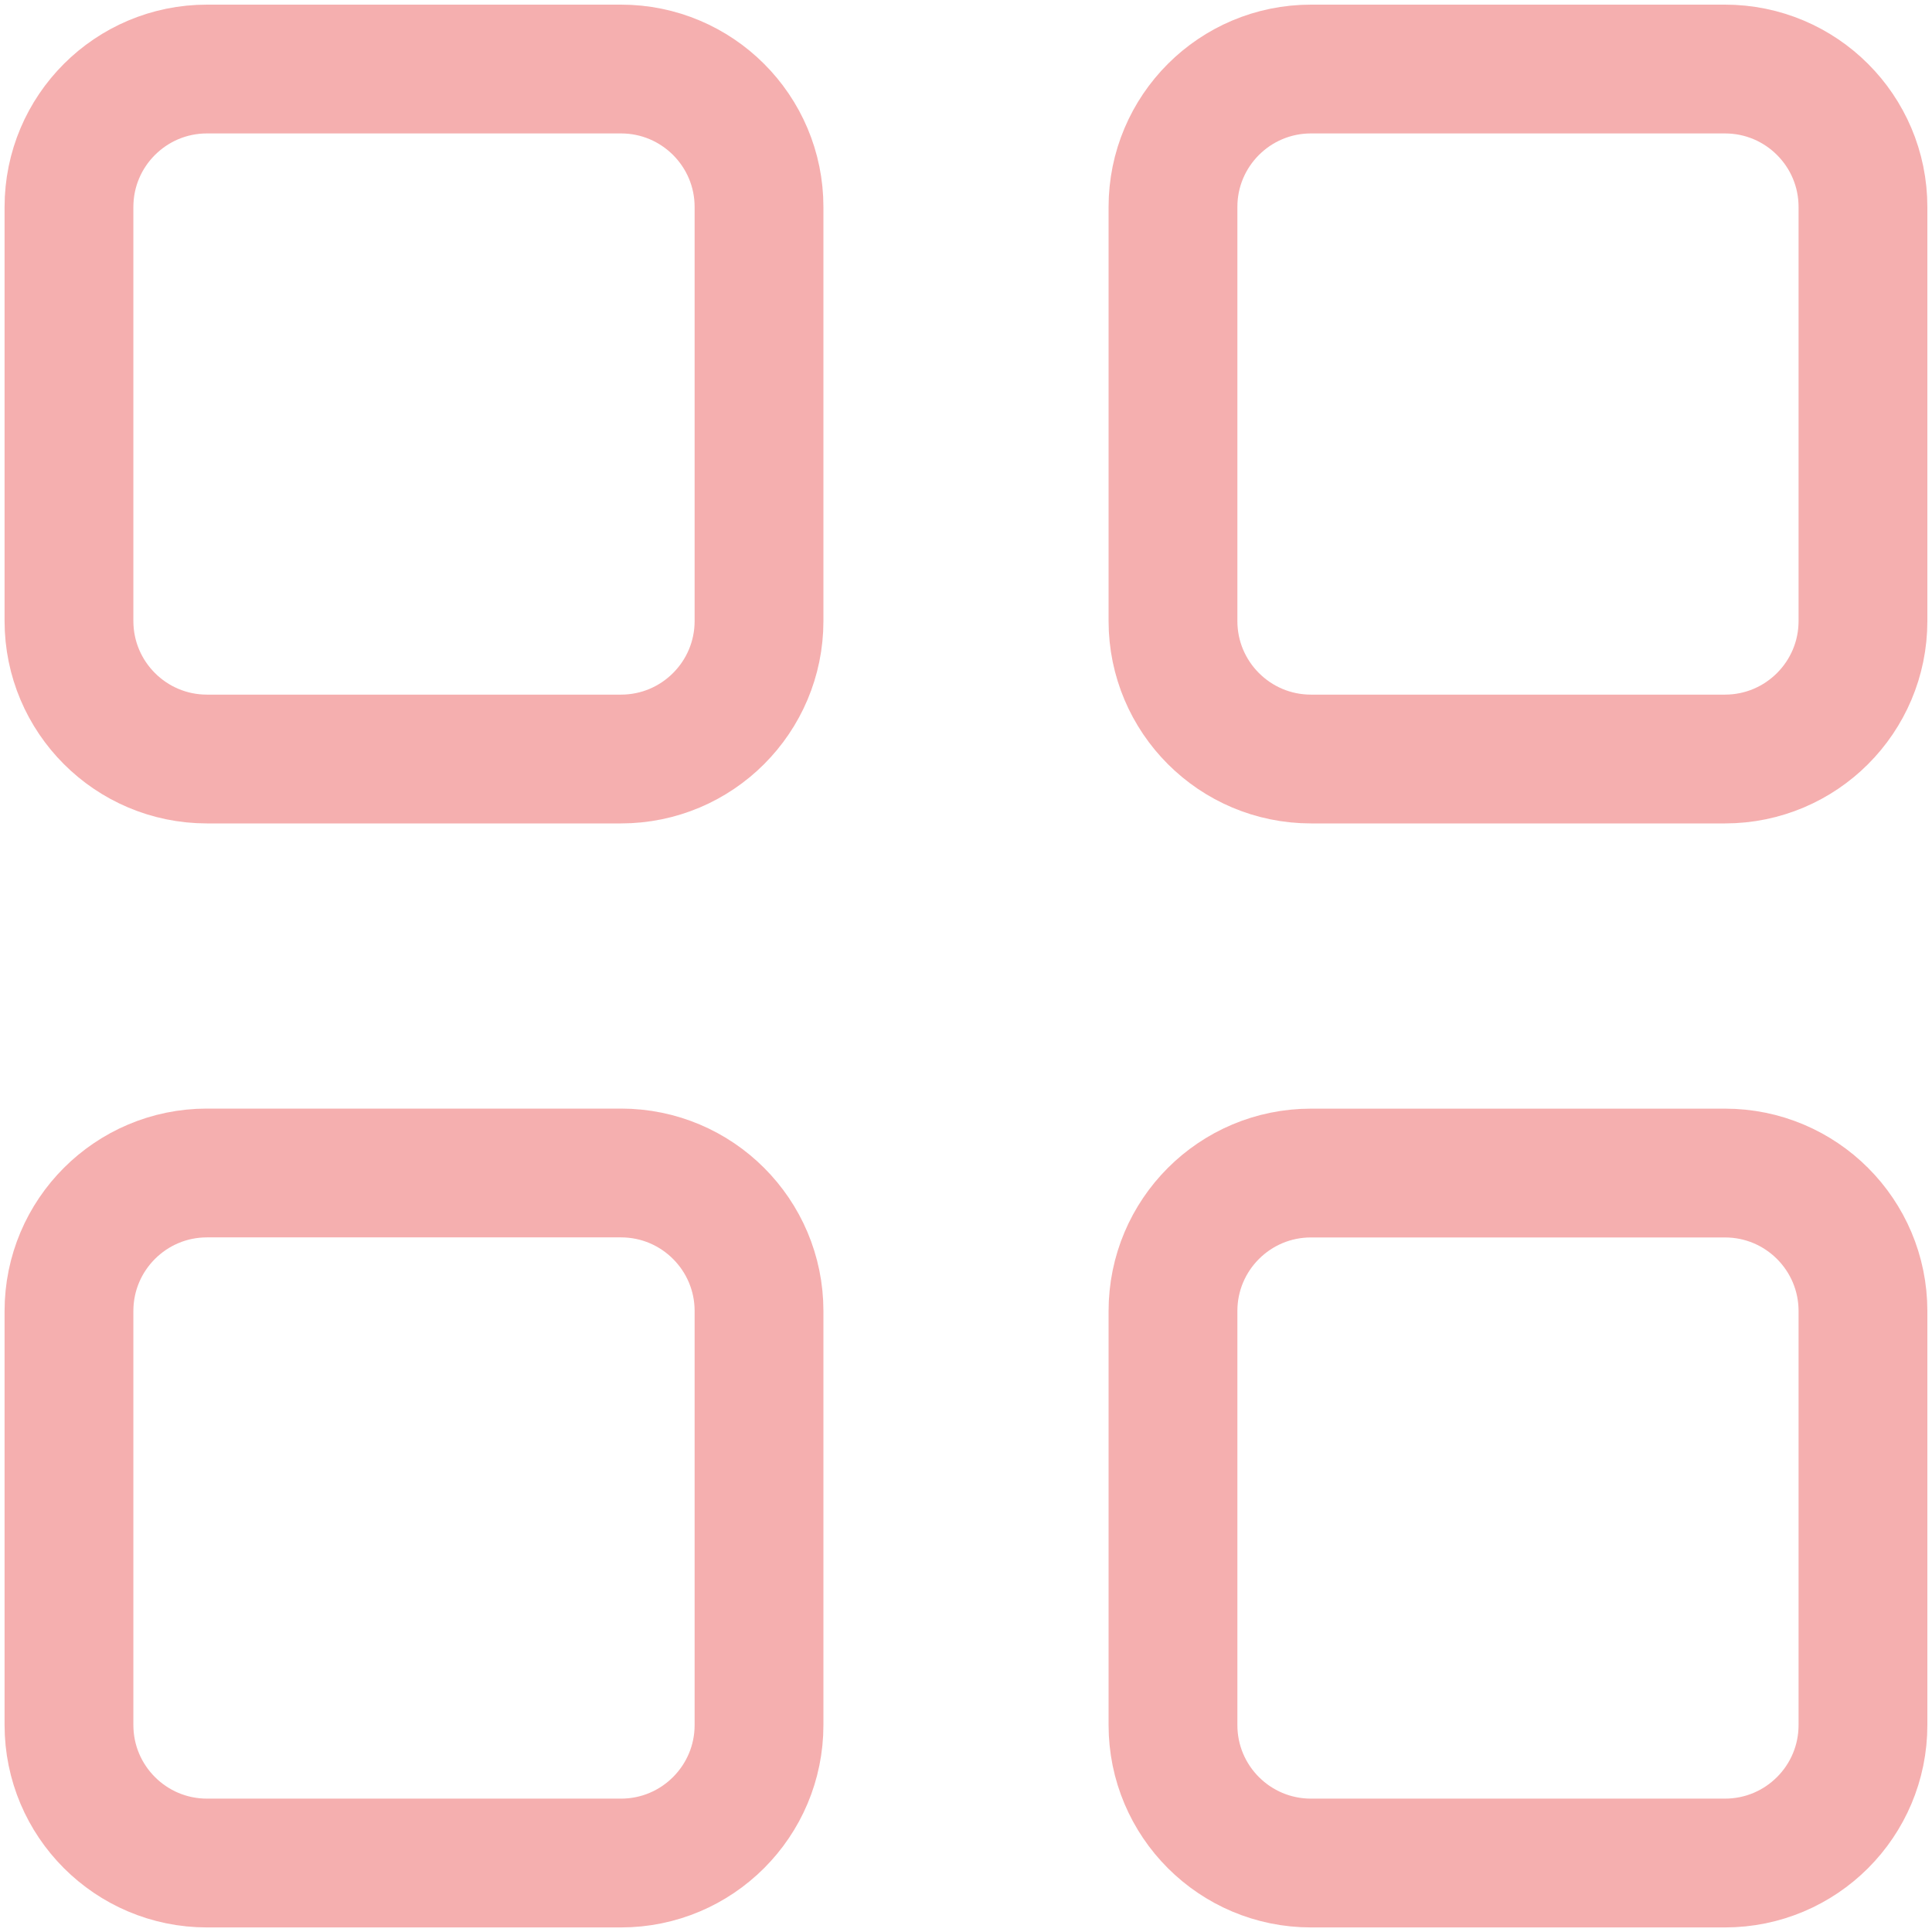 <svg width="30" height="30" viewBox="0 0 30 30" fill="none" xmlns="http://www.w3.org/2000/svg">
<g clip-path="url(#clip0_187_5562)">
<path d="M9.643 1.072H3.214C2.031 1.072 1.071 2.031 1.071 3.214V9.643C1.071 10.826 2.031 11.786 3.214 11.786H9.643C10.826 11.786 11.786 10.826 11.786 9.643V3.214C11.786 2.031 10.826 1.072 9.643 1.072Z" stroke="#F5AFAF" stroke-width="2" stroke-linecap="round" stroke-linejoin="round"/>
<path d="M26.785 1.072H20.357C19.173 1.072 18.214 2.031 18.214 3.214V9.643C18.214 10.826 19.173 11.786 20.357 11.786H26.785C27.969 11.786 28.928 10.826 28.928 9.643V3.214C28.928 2.031 27.969 1.072 26.785 1.072Z" stroke="#F5AFAF" stroke-width="2" stroke-linecap="round" stroke-linejoin="round"/>
<path d="M9.643 18.214H3.214C2.031 18.214 1.071 19.174 1.071 20.357V26.786C1.071 27.969 2.031 28.929 3.214 28.929H9.643C10.826 28.929 11.786 27.969 11.786 26.786V20.357C11.786 19.174 10.826 18.214 9.643 18.214Z" stroke="#F5AFAF" stroke-width="2" stroke-linecap="round" stroke-linejoin="round"/>
<path d="M26.785 18.215H20.357C19.173 18.215 18.214 19.174 18.214 20.358V26.786C18.214 27.97 19.173 28.929 20.357 28.929H26.785C27.969 28.929 28.928 27.97 28.928 26.786V20.358C28.928 19.174 27.969 18.215 26.785 18.215Z" stroke="#F5AFAF" stroke-width="2" stroke-linecap="round" stroke-linejoin="round"/>
</g>
<defs>
<clipPath id="clip0_187_5562">
<rect width="30" height="30" fill="white"/>
</clipPath>
</defs>
</svg>
